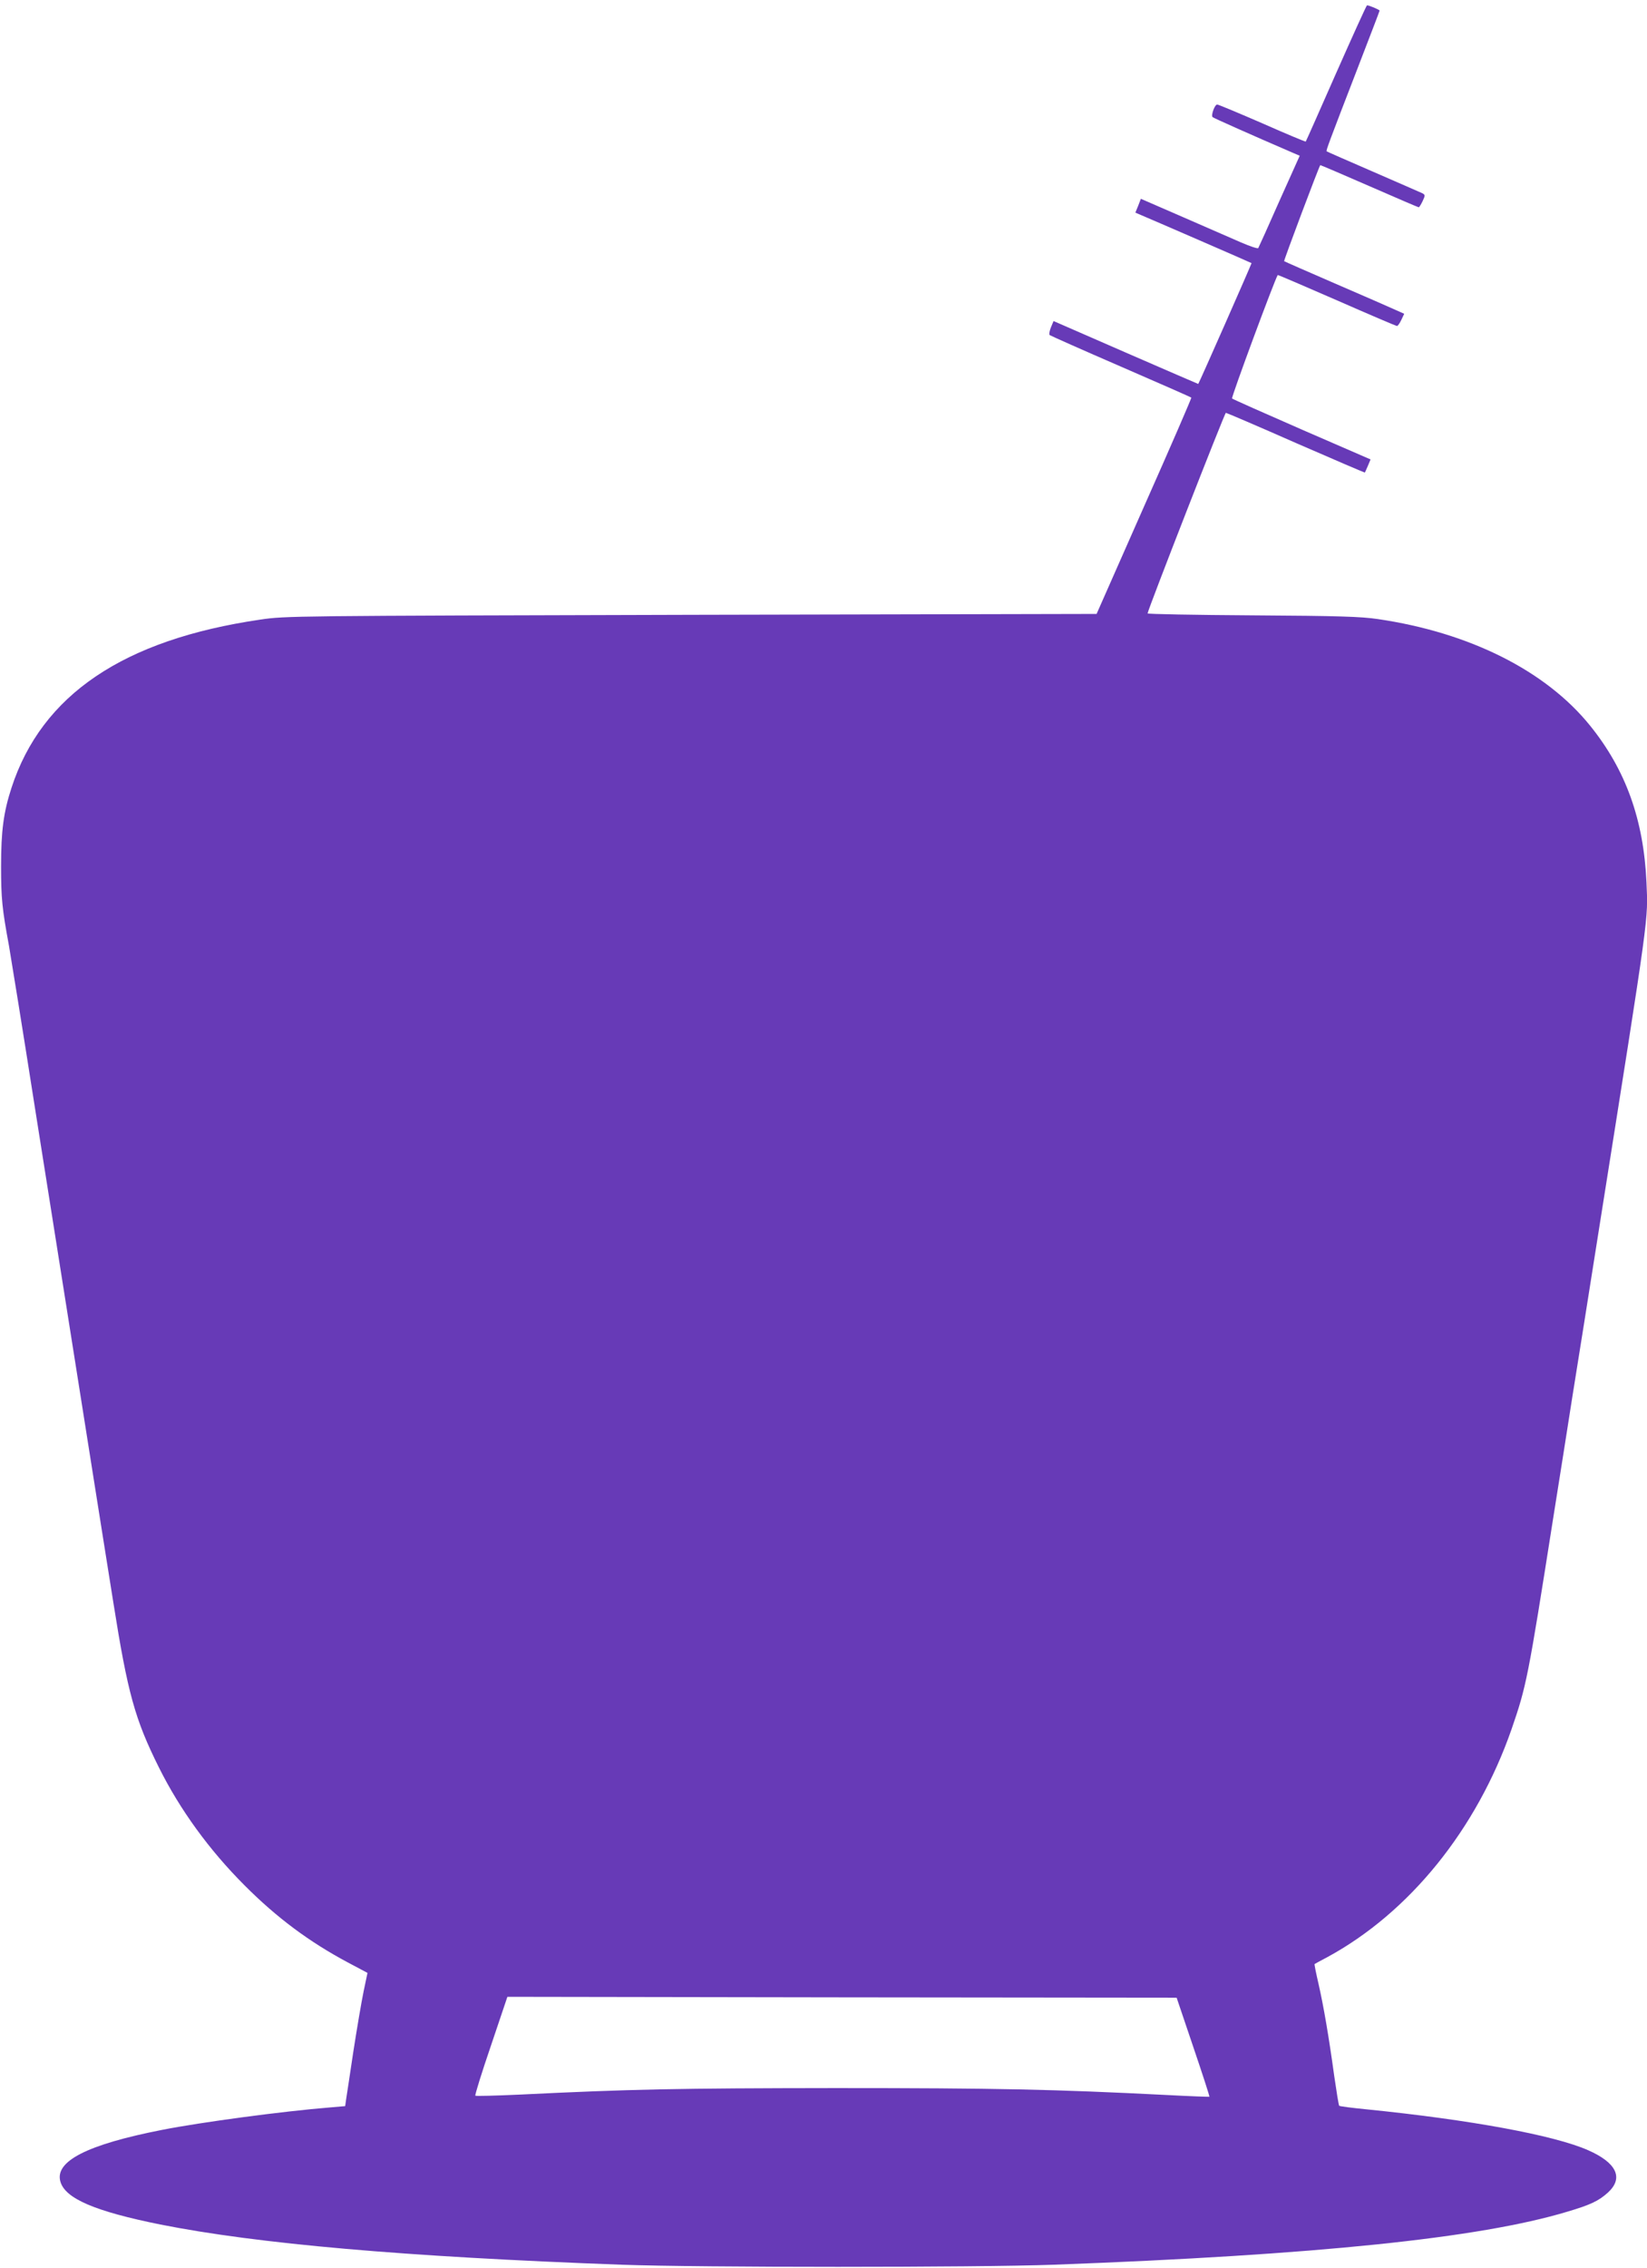 <?xml version="1.0" standalone="no"?>
<!DOCTYPE svg PUBLIC "-//W3C//DTD SVG 20010904//EN"
 "http://www.w3.org/TR/2001/REC-SVG-20010904/DTD/svg10.dtd">
<svg version="1.0" xmlns="http://www.w3.org/2000/svg"
 width="930pt" height="1280pt" viewBox="0 0 930 1280"
 preserveAspectRatio="xMidYMid meet">
<g transform="translate(0,1280) scale(0.1,-0.1)"
fill="#673ab7" stroke="none">
<path d="M7545 12388 c-93 -211 -170 -385 -172 -387 -1 -2 -112 44 -245 103
-134 58 -248 106 -255 106 -14 0 -36 -61 -26 -71 7 -6 216 -99 450 -200 l42
-18 -115 -256 c-62 -141 -116 -260 -119 -265 -3 -5 -47 10 -98 32 -50 22 -198
86 -328 143 l-237 103 -15 -39 -16 -39 37 -16 c39 -16 615 -266 619 -269 2 -1
-296 -677 -301 -682 0 0 -185 79 -409 177 l-408 178 -15 -36 c-8 -20 -11 -39
-7 -43 5 -4 185 -84 402 -178 217 -94 396 -173 398 -175 2 -2 -117 -277 -266
-612 l-269 -609 -2288 -5 c-2264 -6 -2291 -6 -2434 -27 -773 -113 -1234 -424
-1405 -949 -45 -138 -59 -243 -59 -444 0 -181 6 -239 45 -450 10 -58 78 -476
149 -930 117 -738 193 -1218 335 -2115 24 -154 72 -451 105 -660 81 -512 122
-659 257 -930 119 -239 285 -467 483 -665 183 -184 368 -321 586 -437 l109
-58 -22 -105 c-12 -58 -38 -211 -58 -340 -19 -129 -38 -251 -41 -271 l-5 -36
-82 -7 c-271 -22 -728 -83 -952 -127 -423 -83 -607 -177 -574 -292 27 -96 197
-168 564 -242 549 -109 1377 -182 2605 -227 449 -16 1995 -16 2440 0 1483 55
2404 150 2899 299 132 39 178 61 230 108 90 82 50 168 -111 239 -192 85 -666
172 -1252 231 -82 8 -151 17 -154 20 -3 2 -15 78 -28 167 -31 226 -60 394 -89
522 -14 60 -24 110 -22 111 1 1 34 19 72 39 464 252 843 721 1040 1286 84 244
92 281 235 1190 33 206 82 517 109 690 28 173 96 601 151 950 288 1816 276
1732 267 1950 -16 354 -117 635 -318 884 -250 310 -680 526 -1199 602 -95 14
-218 18 -707 21 -326 2 -593 7 -593 11 0 17 435 1132 442 1132 4 0 182 -76
395 -170 213 -93 388 -168 390 -167 1 2 9 19 17 38 l15 36 -387 168 c-213 93
-391 172 -395 176 -6 5 241 672 258 697 1 1 151 -63 334 -143 182 -80 335
-145 339 -145 5 0 16 16 25 35 l16 34 -47 21 c-26 12 -177 78 -337 147 -159
69 -292 127 -294 129 -3 3 196 532 204 542 1 1 125 -52 276 -118 151 -66 277
-120 280 -120 3 0 13 16 22 35 15 32 15 35 -1 44 -9 4 -134 59 -277 121 -143
62 -262 114 -264 116 -4 4 11 45 173 464 69 179 126 327 126 330 0 5 -59 30
-71 30 -3 0 -81 -172 -174 -382z m-807 -11141 c52 -153 93 -279 91 -281 -2 -1
-112 3 -244 10 -632 32 -956 39 -1870 39 -891 -1 -1150 -6 -1783 -37 -133 -6
-245 -9 -248 -6 -3 4 36 130 88 282 l93 276 1890 -3 1889 -2 94 -278z"/>
</g>
</svg>
